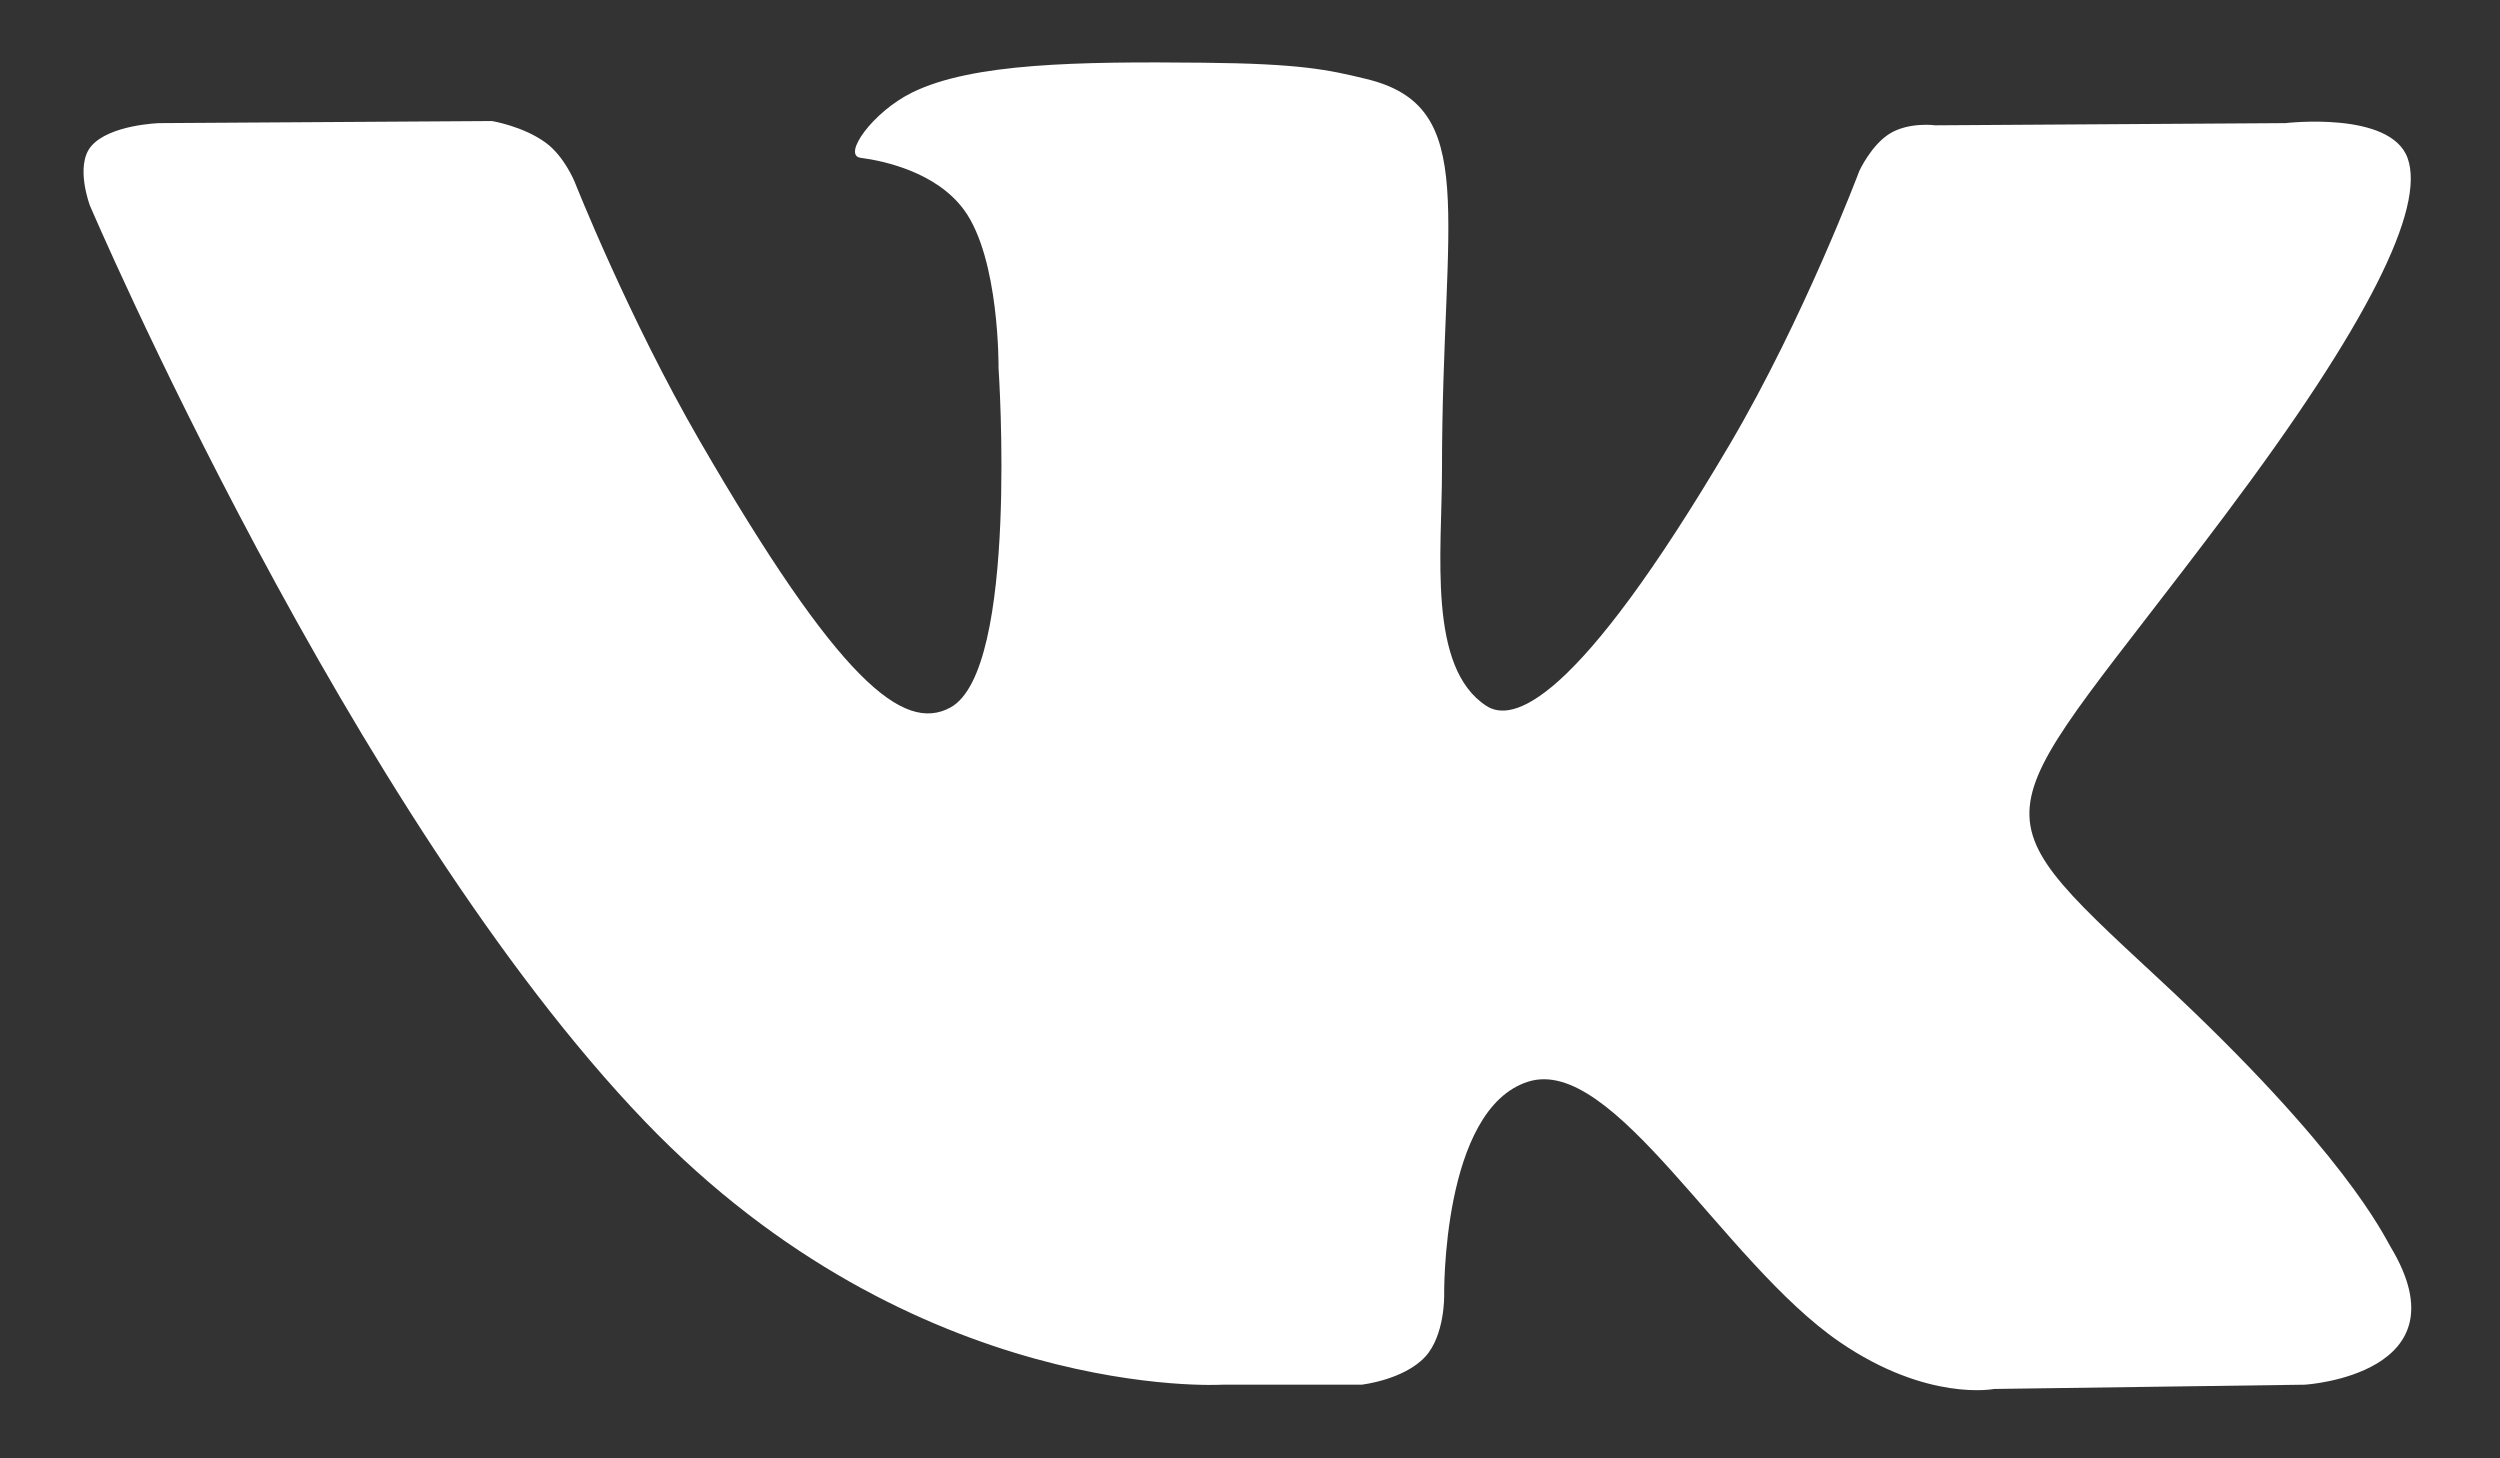 <svg width="24" height="14" viewBox="0 0 24 14" fill="none" xmlns="http://www.w3.org/2000/svg">
<rect x="0" y="0" width="24" height="14" fill="#333333" stroke="none"/>
<path id="Vector" fill-rule="evenodd" clip-rule="evenodd" d="M11.735 13.293H13.071C13.071 13.293 13.474 13.248 13.681 13.026C13.87 12.822 13.864 12.44 13.864 12.44C13.864 12.44 13.838 10.648 14.67 10.384C15.49 10.124 16.543 12.116 17.659 12.882C18.503 13.461 19.144 13.334 19.144 13.334L22.128 13.293C22.128 13.293 23.689 13.196 22.949 11.969C22.888 11.869 22.518 11.061 20.73 9.402C18.859 7.666 19.11 7.946 21.363 4.942C22.736 3.113 23.285 1.996 23.113 1.518C22.95 1.062 21.94 1.182 21.94 1.182L18.58 1.203C18.58 1.203 18.331 1.169 18.146 1.28C17.966 1.388 17.85 1.64 17.85 1.64C17.85 1.64 17.318 3.056 16.609 4.26C15.113 6.8 14.514 6.935 14.27 6.777C13.701 6.409 13.843 5.3 13.843 4.512C13.843 2.05 14.217 1.023 13.116 0.758C12.751 0.669 12.482 0.611 11.547 0.602C10.349 0.59 9.334 0.605 8.759 0.887C8.377 1.074 8.082 1.491 8.262 1.515C8.484 1.544 8.987 1.651 9.254 2.014C9.598 2.482 9.586 3.534 9.586 3.534C9.586 3.534 9.784 6.432 9.124 6.792C8.671 7.039 8.05 6.535 6.716 4.23C6.032 3.049 5.516 1.744 5.516 1.744C5.516 1.744 5.417 1.5 5.239 1.37C5.024 1.212 4.723 1.162 4.723 1.162L1.53 1.182C1.53 1.182 1.051 1.196 0.875 1.404C0.718 1.59 0.863 1.973 0.863 1.973C0.863 1.973 3.362 7.821 6.193 10.768C8.788 13.47 11.735 13.293 11.735 13.293Z" fill="white"/>
</svg>
